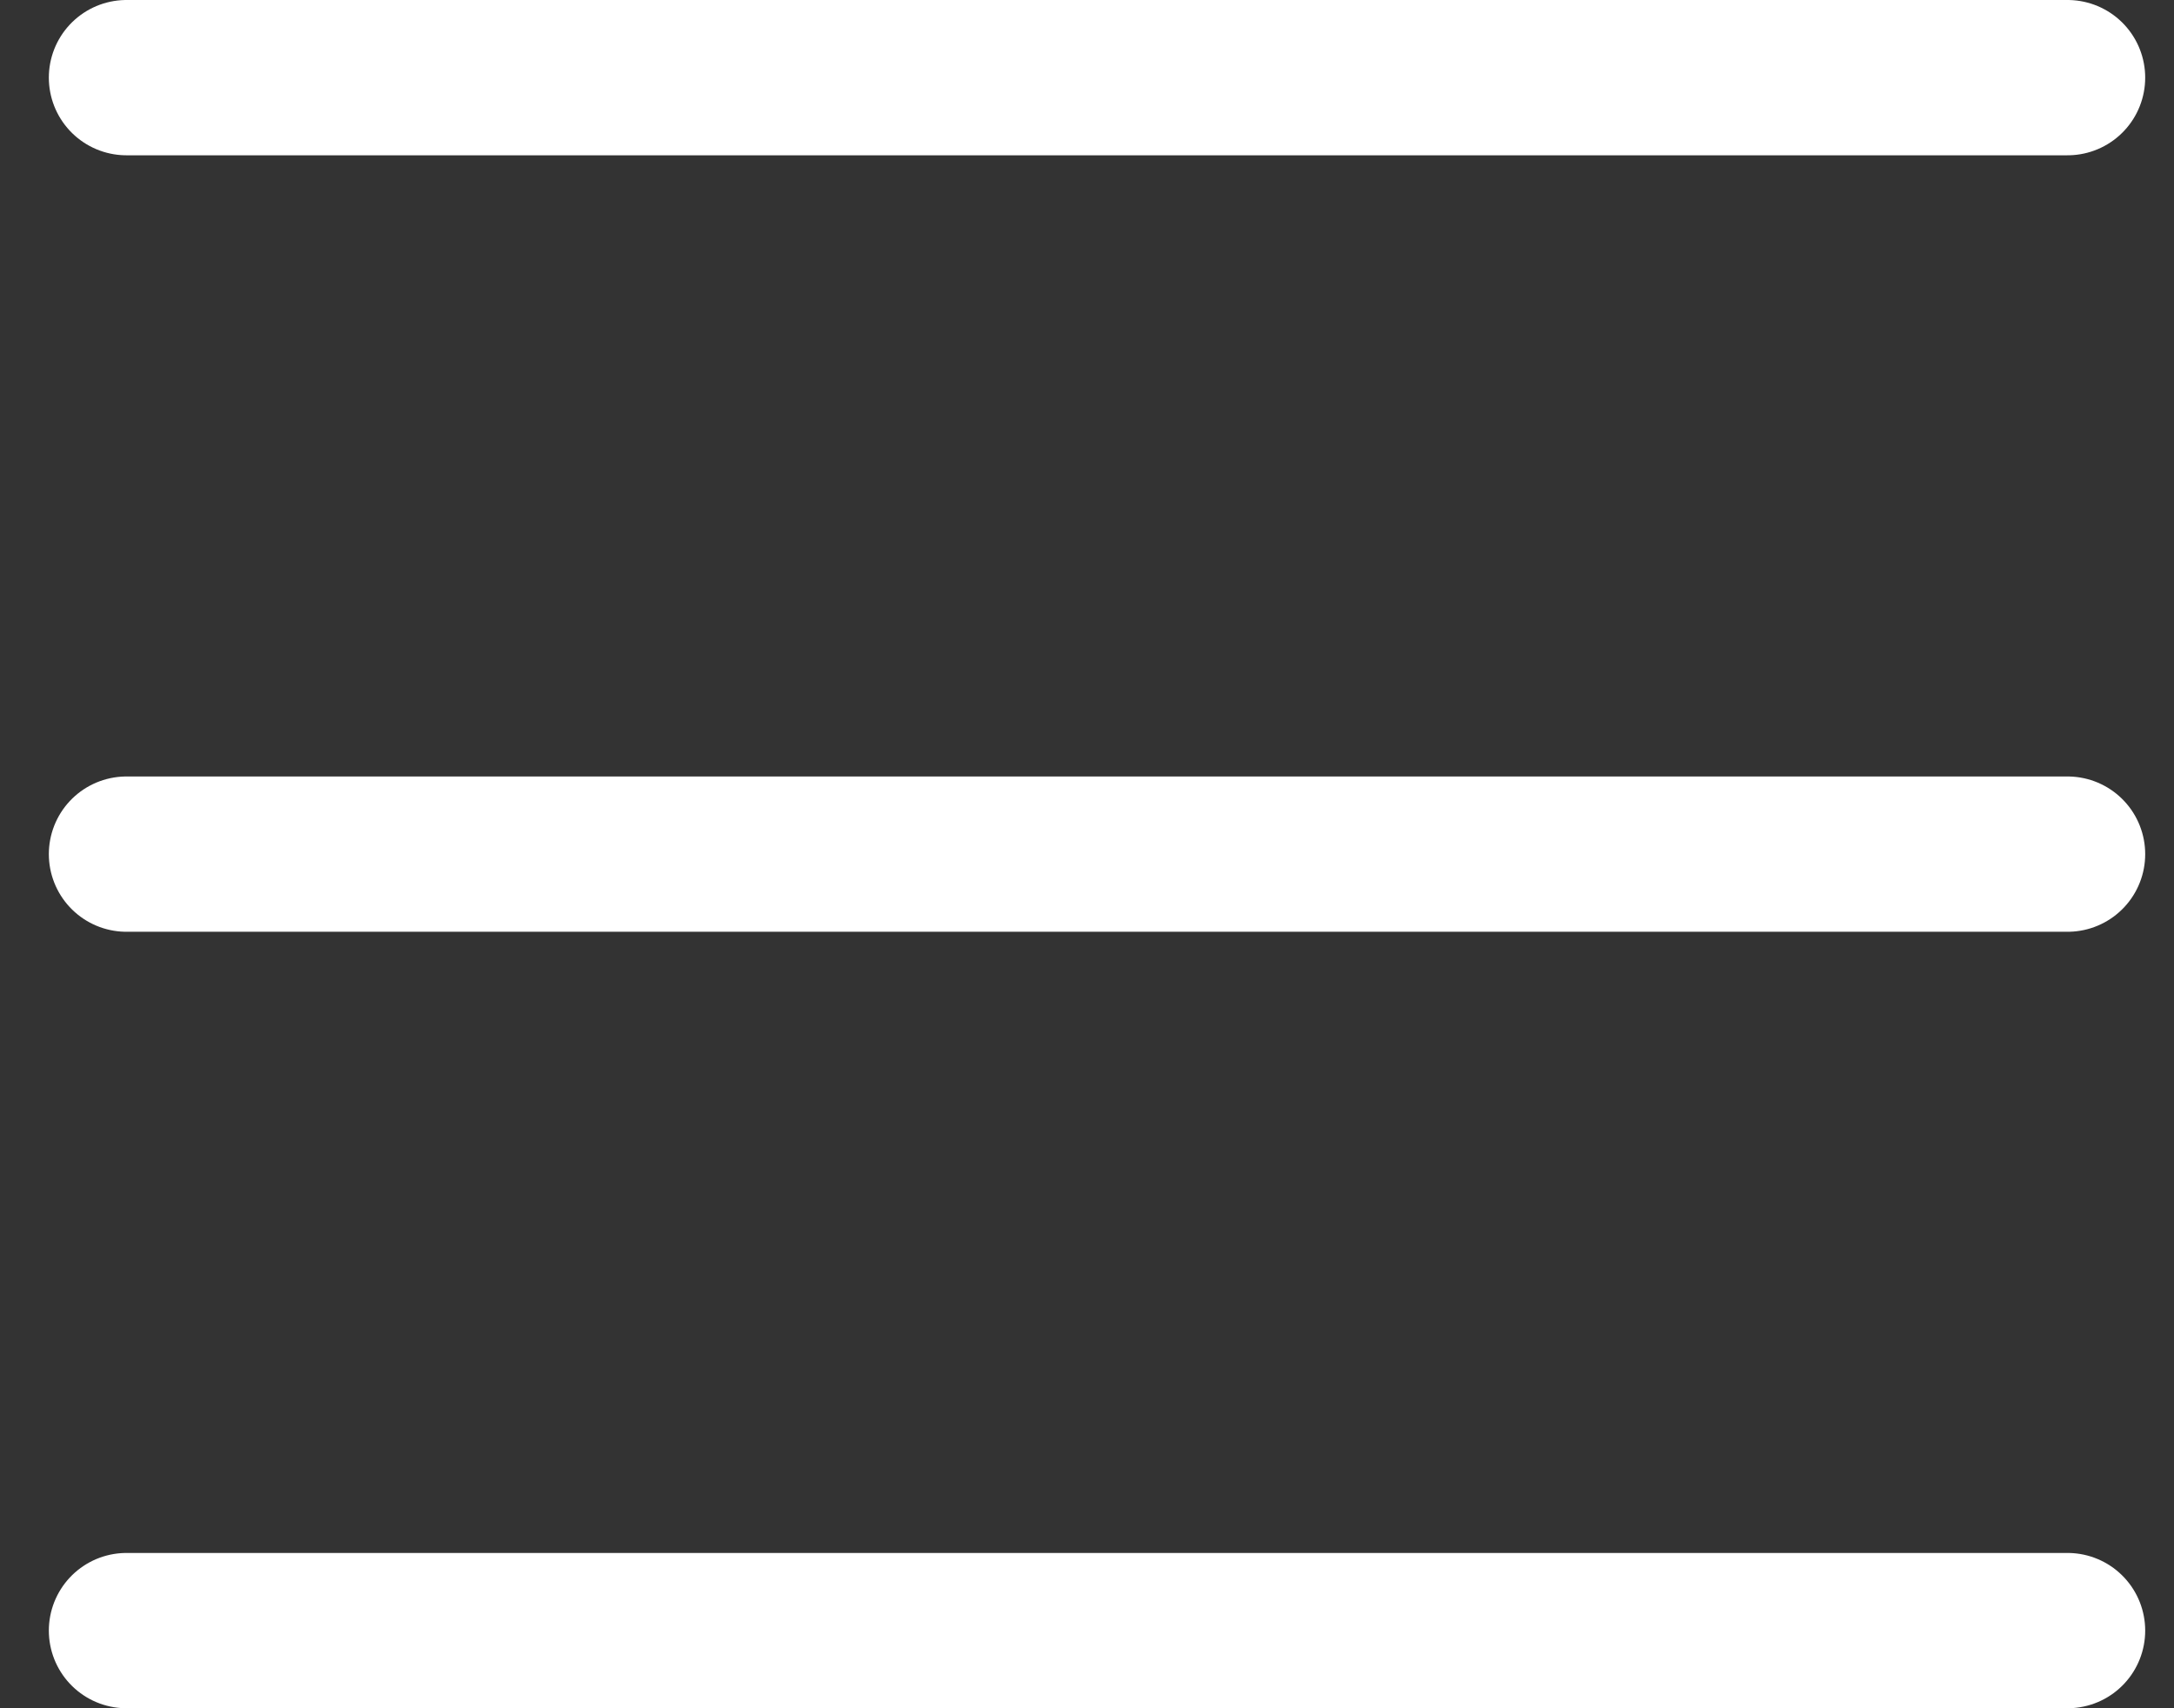 <svg xmlns="http://www.w3.org/2000/svg" width="28" height="22" viewBox="0 0 28 22" fill="none"><rect x="0" y="0" width="28" height="22" fill="#333333" stroke="none"/><path d="M1.629 1H26.629" stroke="white" stroke-width="2" stroke-linecap="round"></path><path d="M1.629 11H26.629" stroke="white" stroke-width="2" stroke-linecap="round"></path><path d="M1.629 21H26.629" stroke="white" stroke-width="2" stroke-linecap="round"></path></svg>